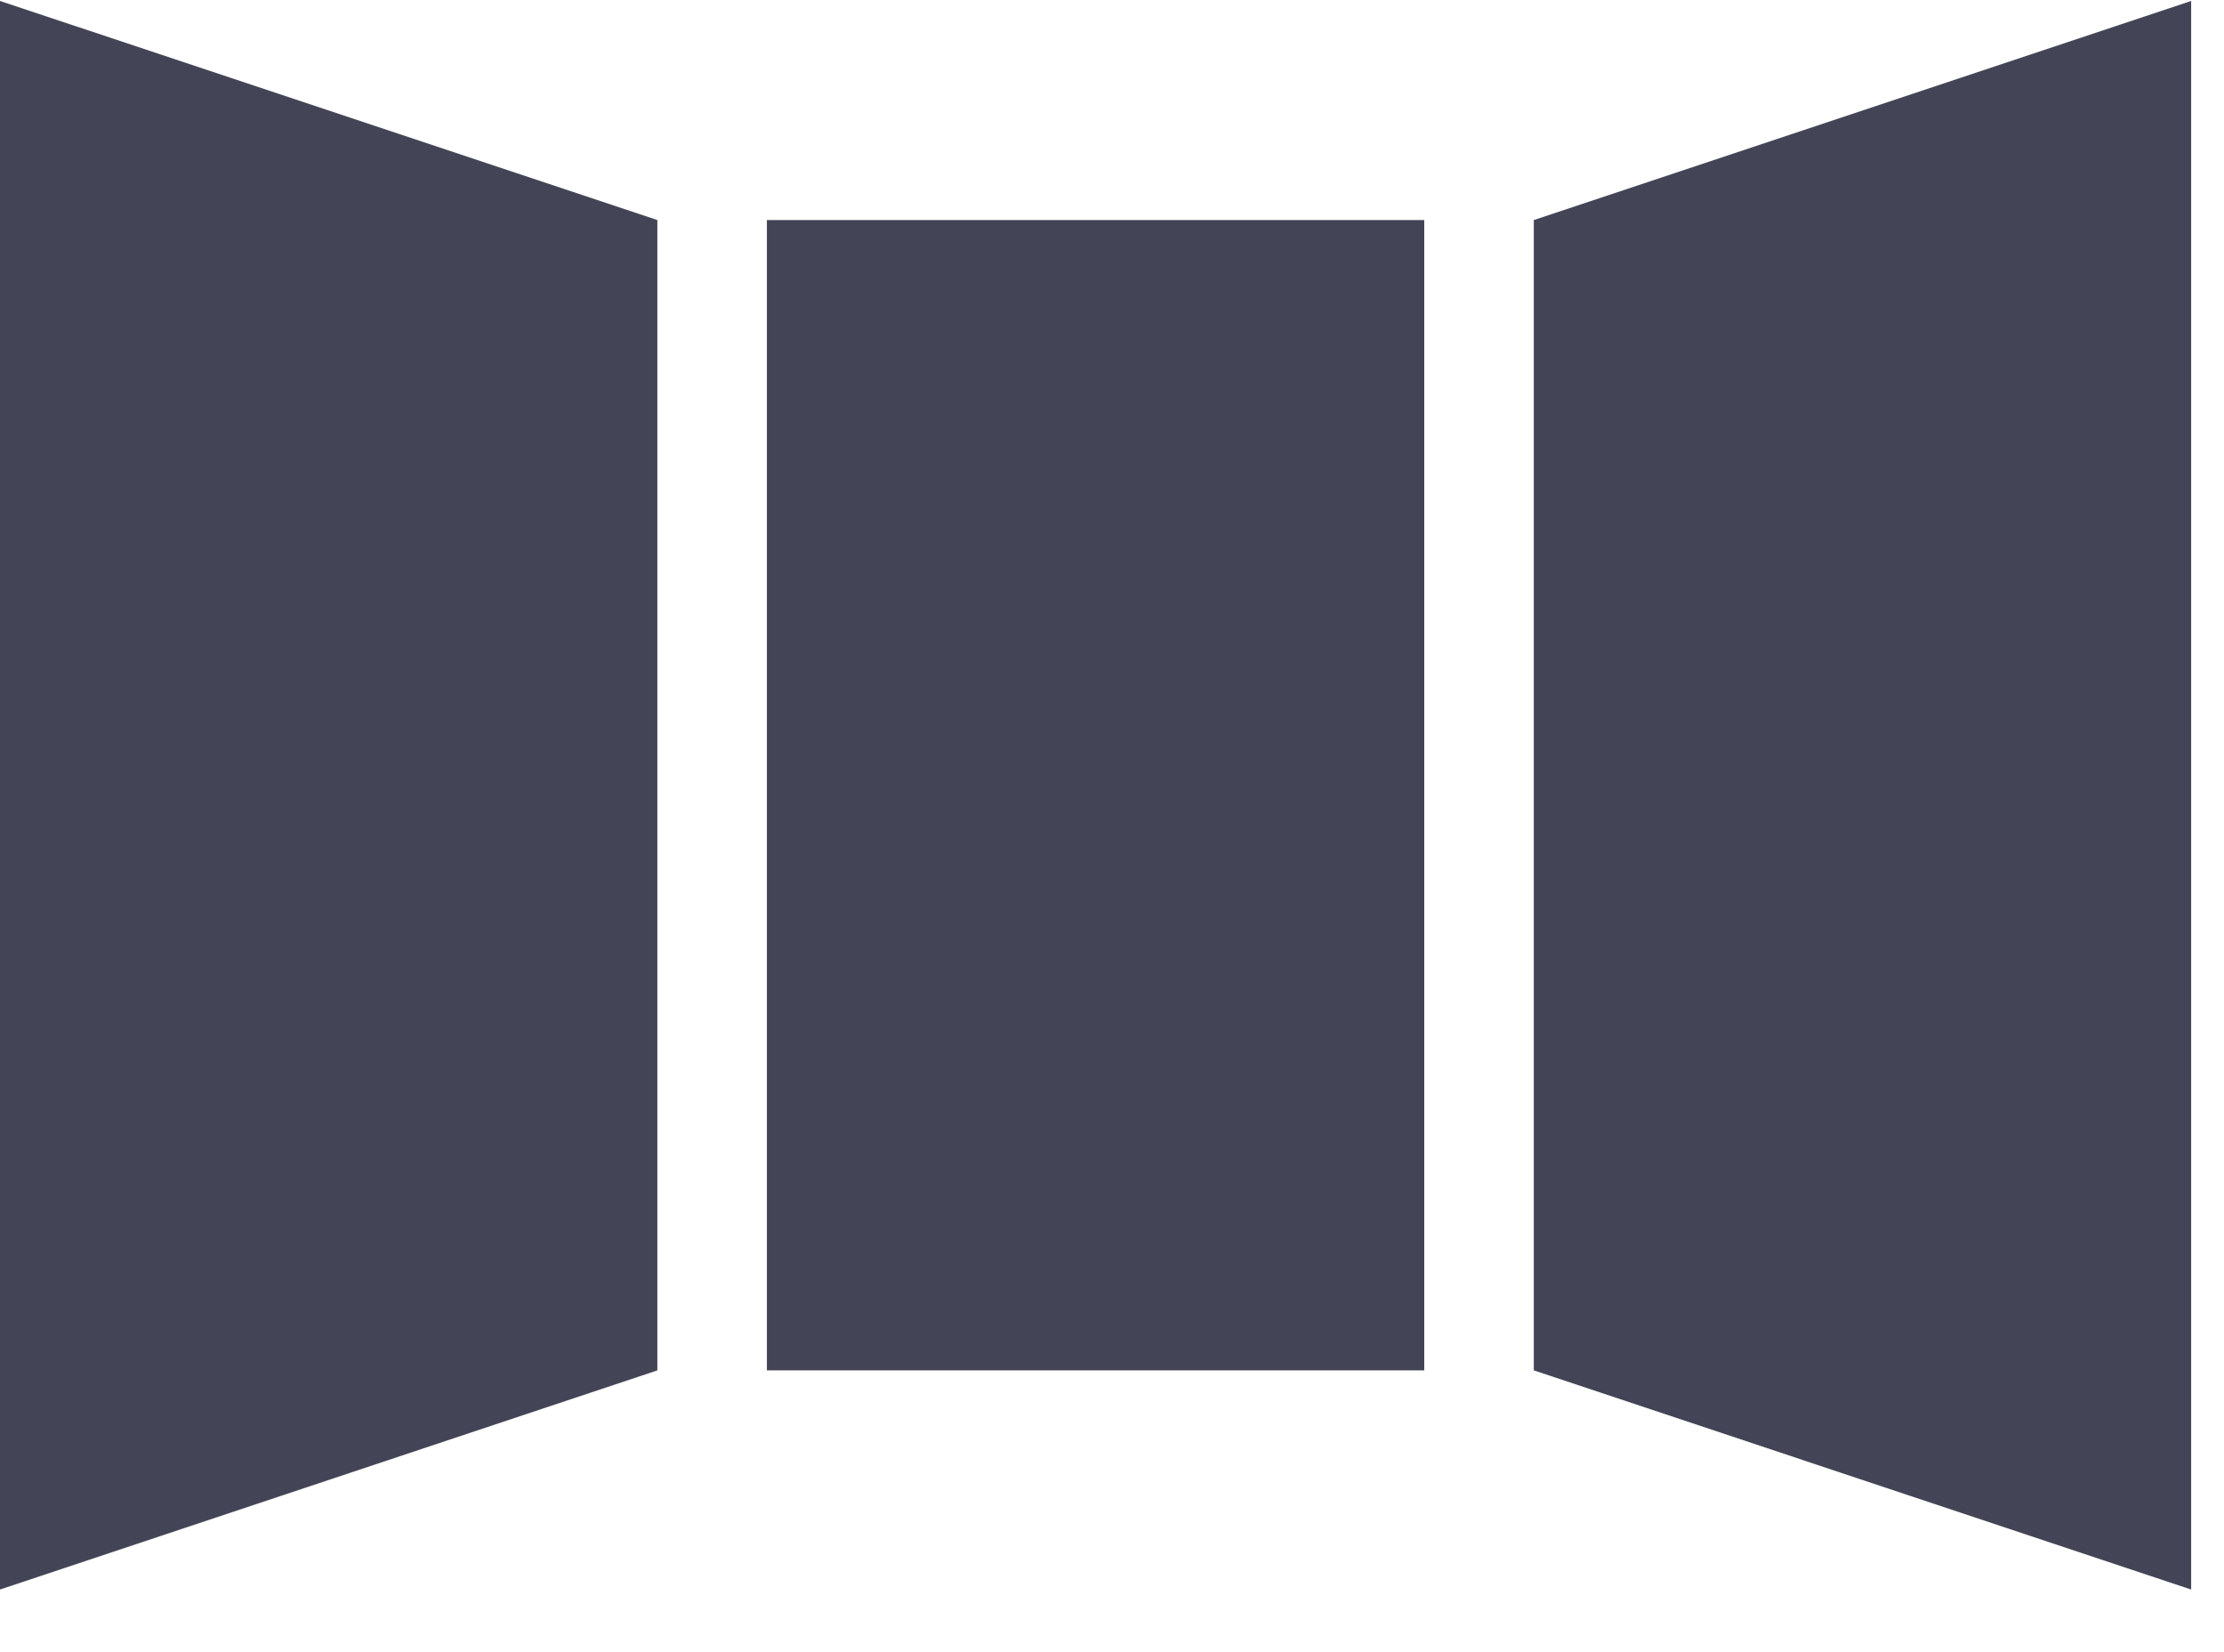 <svg width="35" height="26" viewBox="0 0 35 26" fill="none" xmlns="http://www.w3.org/2000/svg">
<path d="M10.345 21.566L2.19345e-05 25.015L2.41201e-05 0.015L10.345 3.463L10.345 21.566Z" fill="#434557"/>
<rect x="12.069" y="3.463" width="10.345" height="18.103" fill="#434557"/>
<path d="M24.138 3.463L34.483 0.015V25.015L24.138 21.566V3.463Z" fill="#434557"/>
</svg>
